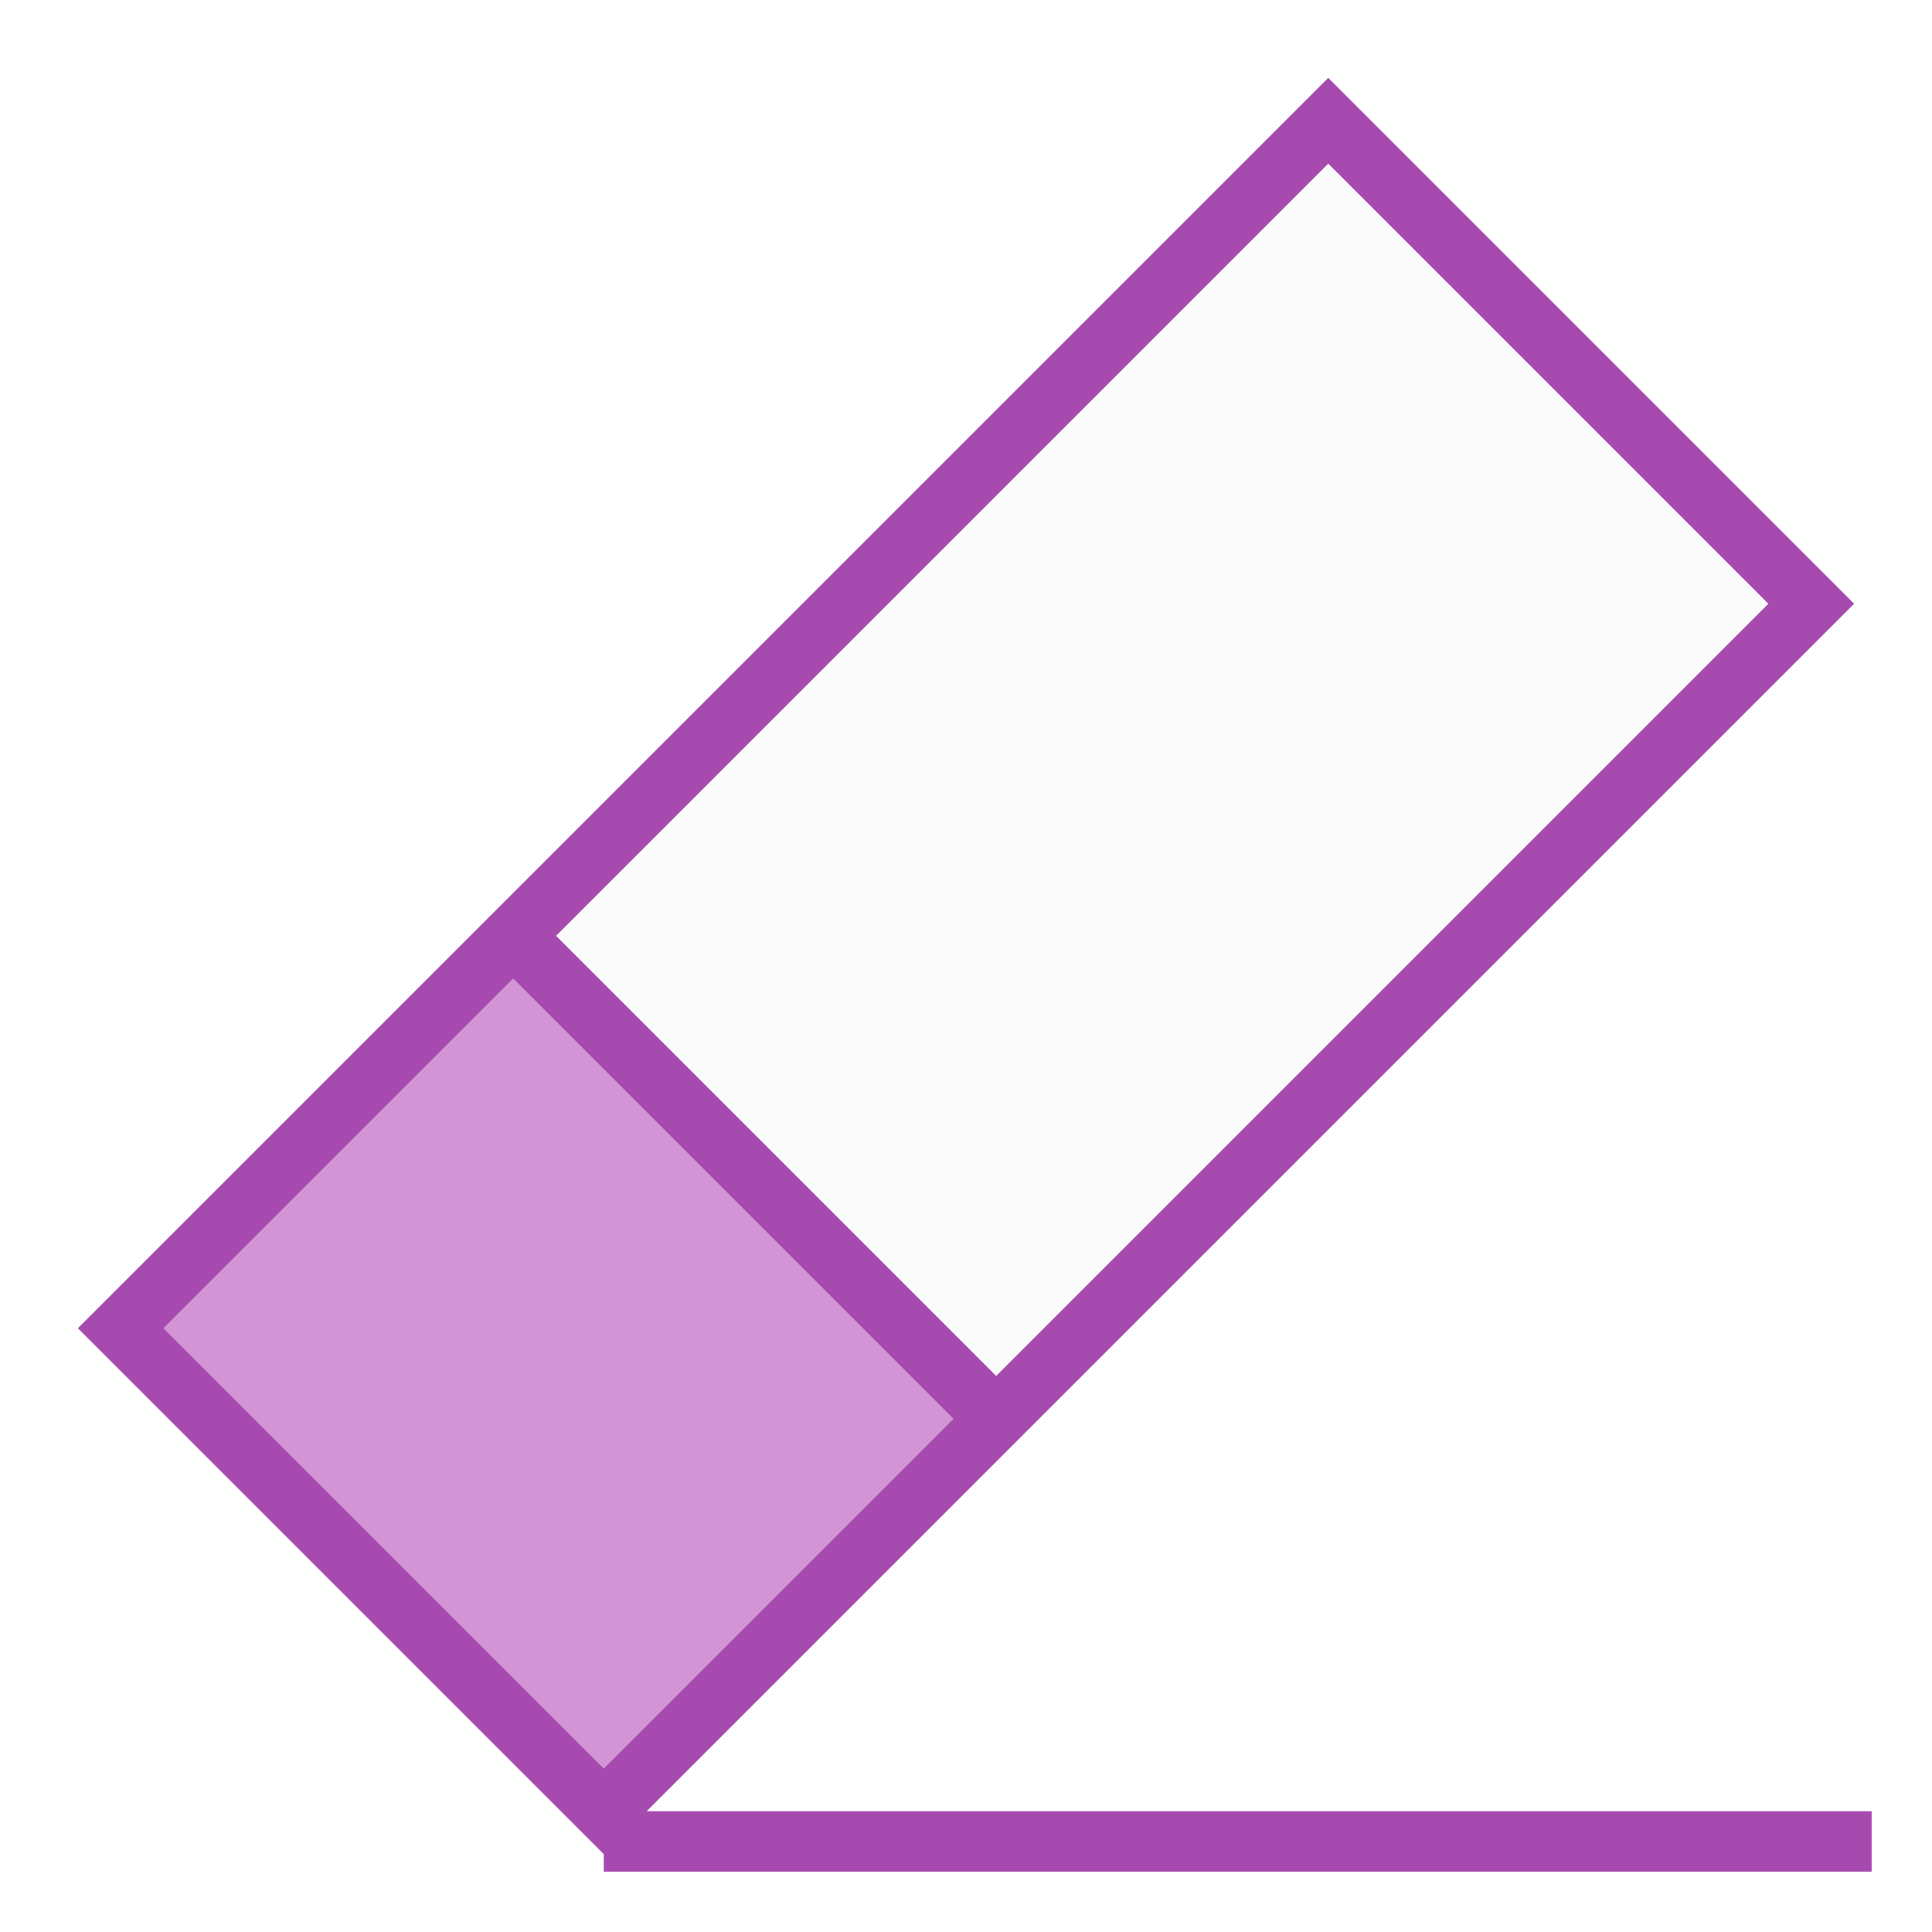 <svg xmlns="http://www.w3.org/2000/svg" xmlns:xlink="http://www.w3.org/1999/xlink" width="32" height="32" viewBox="0 0 32 32"><defs><style>.cls-1{fill:none;}.cls-2{fill:#a74ab0;}.cls-3{fill:#d394d6;}.cls-4{fill:#fafafa;}.cls-5{fill:url(#New_Pattern_Swatch_8);}.cls-6{fill:url(#New_Pattern_Swatch_7);}</style><pattern id="New_Pattern_Swatch_8" data-name="New Pattern Swatch 8" width="68" height="68" patternUnits="userSpaceOnUse" viewBox="0 0 68 68"><rect class="cls-1" width="68" height="68"/><rect class="cls-3" width="68" height="68"/></pattern><pattern id="New_Pattern_Swatch_7" data-name="New Pattern Swatch 7" width="68" height="68" patternUnits="userSpaceOnUse" viewBox="0 0 68 68"><rect class="cls-1" width="68" height="68"/><rect class="cls-2" width="68" height="68"/></pattern></defs><title>Clear</title><g id="Icon"><rect class="cls-4" x="1.86" y="10.34" width="28.28" height="11.31" transform="translate(-6.63 16) rotate(-45)"/><polygon class="cls-5" points="2.71 22 10 29.29 15.79 23.5 8.5 16.21 2.71 22"/><path class="cls-6" d="M10.71,30l20-20L22,1.29,1.29,22,10,30.71V31H31V30ZM22,2.71,29.29,10,16.5,22.79,9.21,15.5ZM2.71,22,8.5,16.21l7.29,7.29L10,29.29Z"/></g></svg>